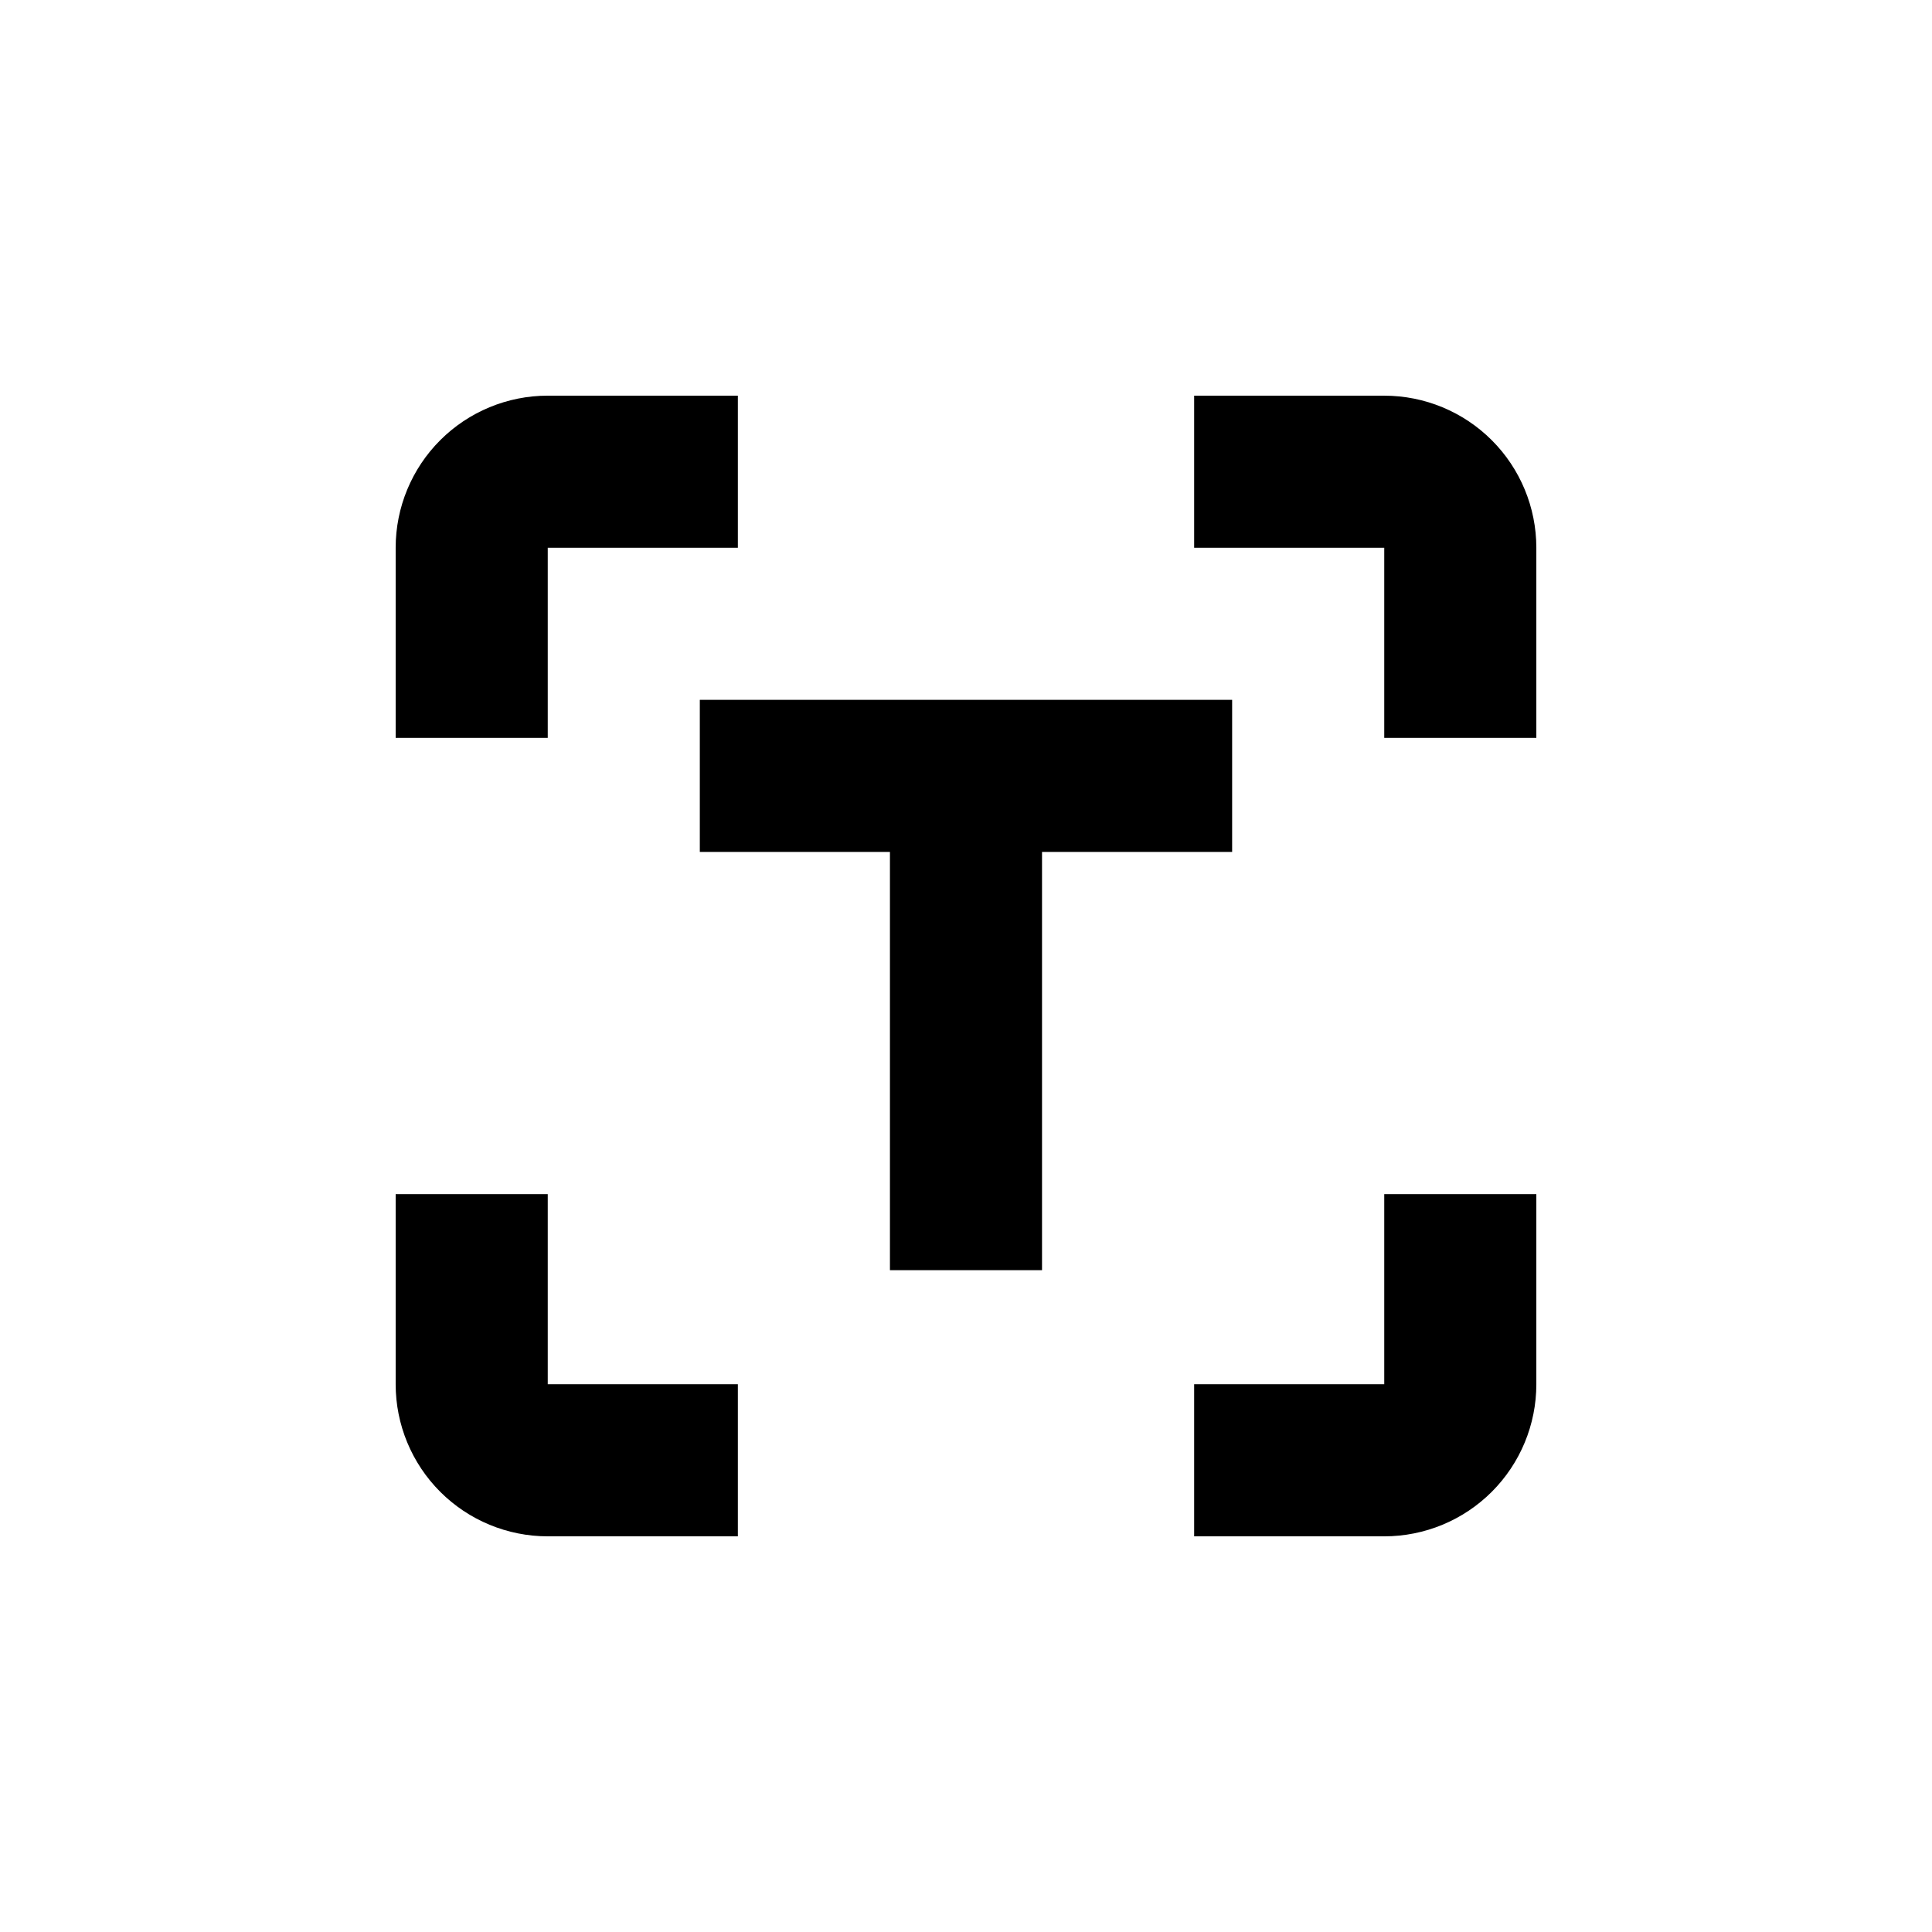 <?xml version="1.0" encoding="UTF-8"?>
<!-- Uploaded to: ICON Repo, www.iconrepo.com, Generator: ICON Repo Mixer Tools -->
<svg fill="#000000" width="800px" height="800px" version="1.1" viewBox="144 144 512 512" xmlns="http://www.w3.org/2000/svg">
 <g>
  <path d="m510.84 248.86h-50.379v40.305h50.379v50.383h40.305v-50.383c0-10.688-4.246-20.941-11.805-28.5-7.559-7.559-17.809-11.805-28.5-11.805z"/>
  <path d="m510.84 510.84h-50.379v40.305h50.379c10.691 0 20.941-4.246 28.5-11.805 7.559-7.559 11.805-17.809 11.805-28.5v-50.379h-40.305z"/>
  <path d="m289.16 460.46h-40.305v50.379c0 10.691 4.246 20.941 11.805 28.5 7.559 7.559 17.812 11.805 28.5 11.805h50.383v-40.305h-50.383z"/>
  <path d="m289.16 289.16h50.383v-40.305h-50.383c-10.688 0-20.941 4.246-28.5 11.805s-11.805 17.812-11.805 28.5v50.383h40.305z"/>
  <path d="m470.53 369.77v-40.305h-141.07v40.305h50.383v110.84h40.305v-110.84z"/>
 </g>
</svg>